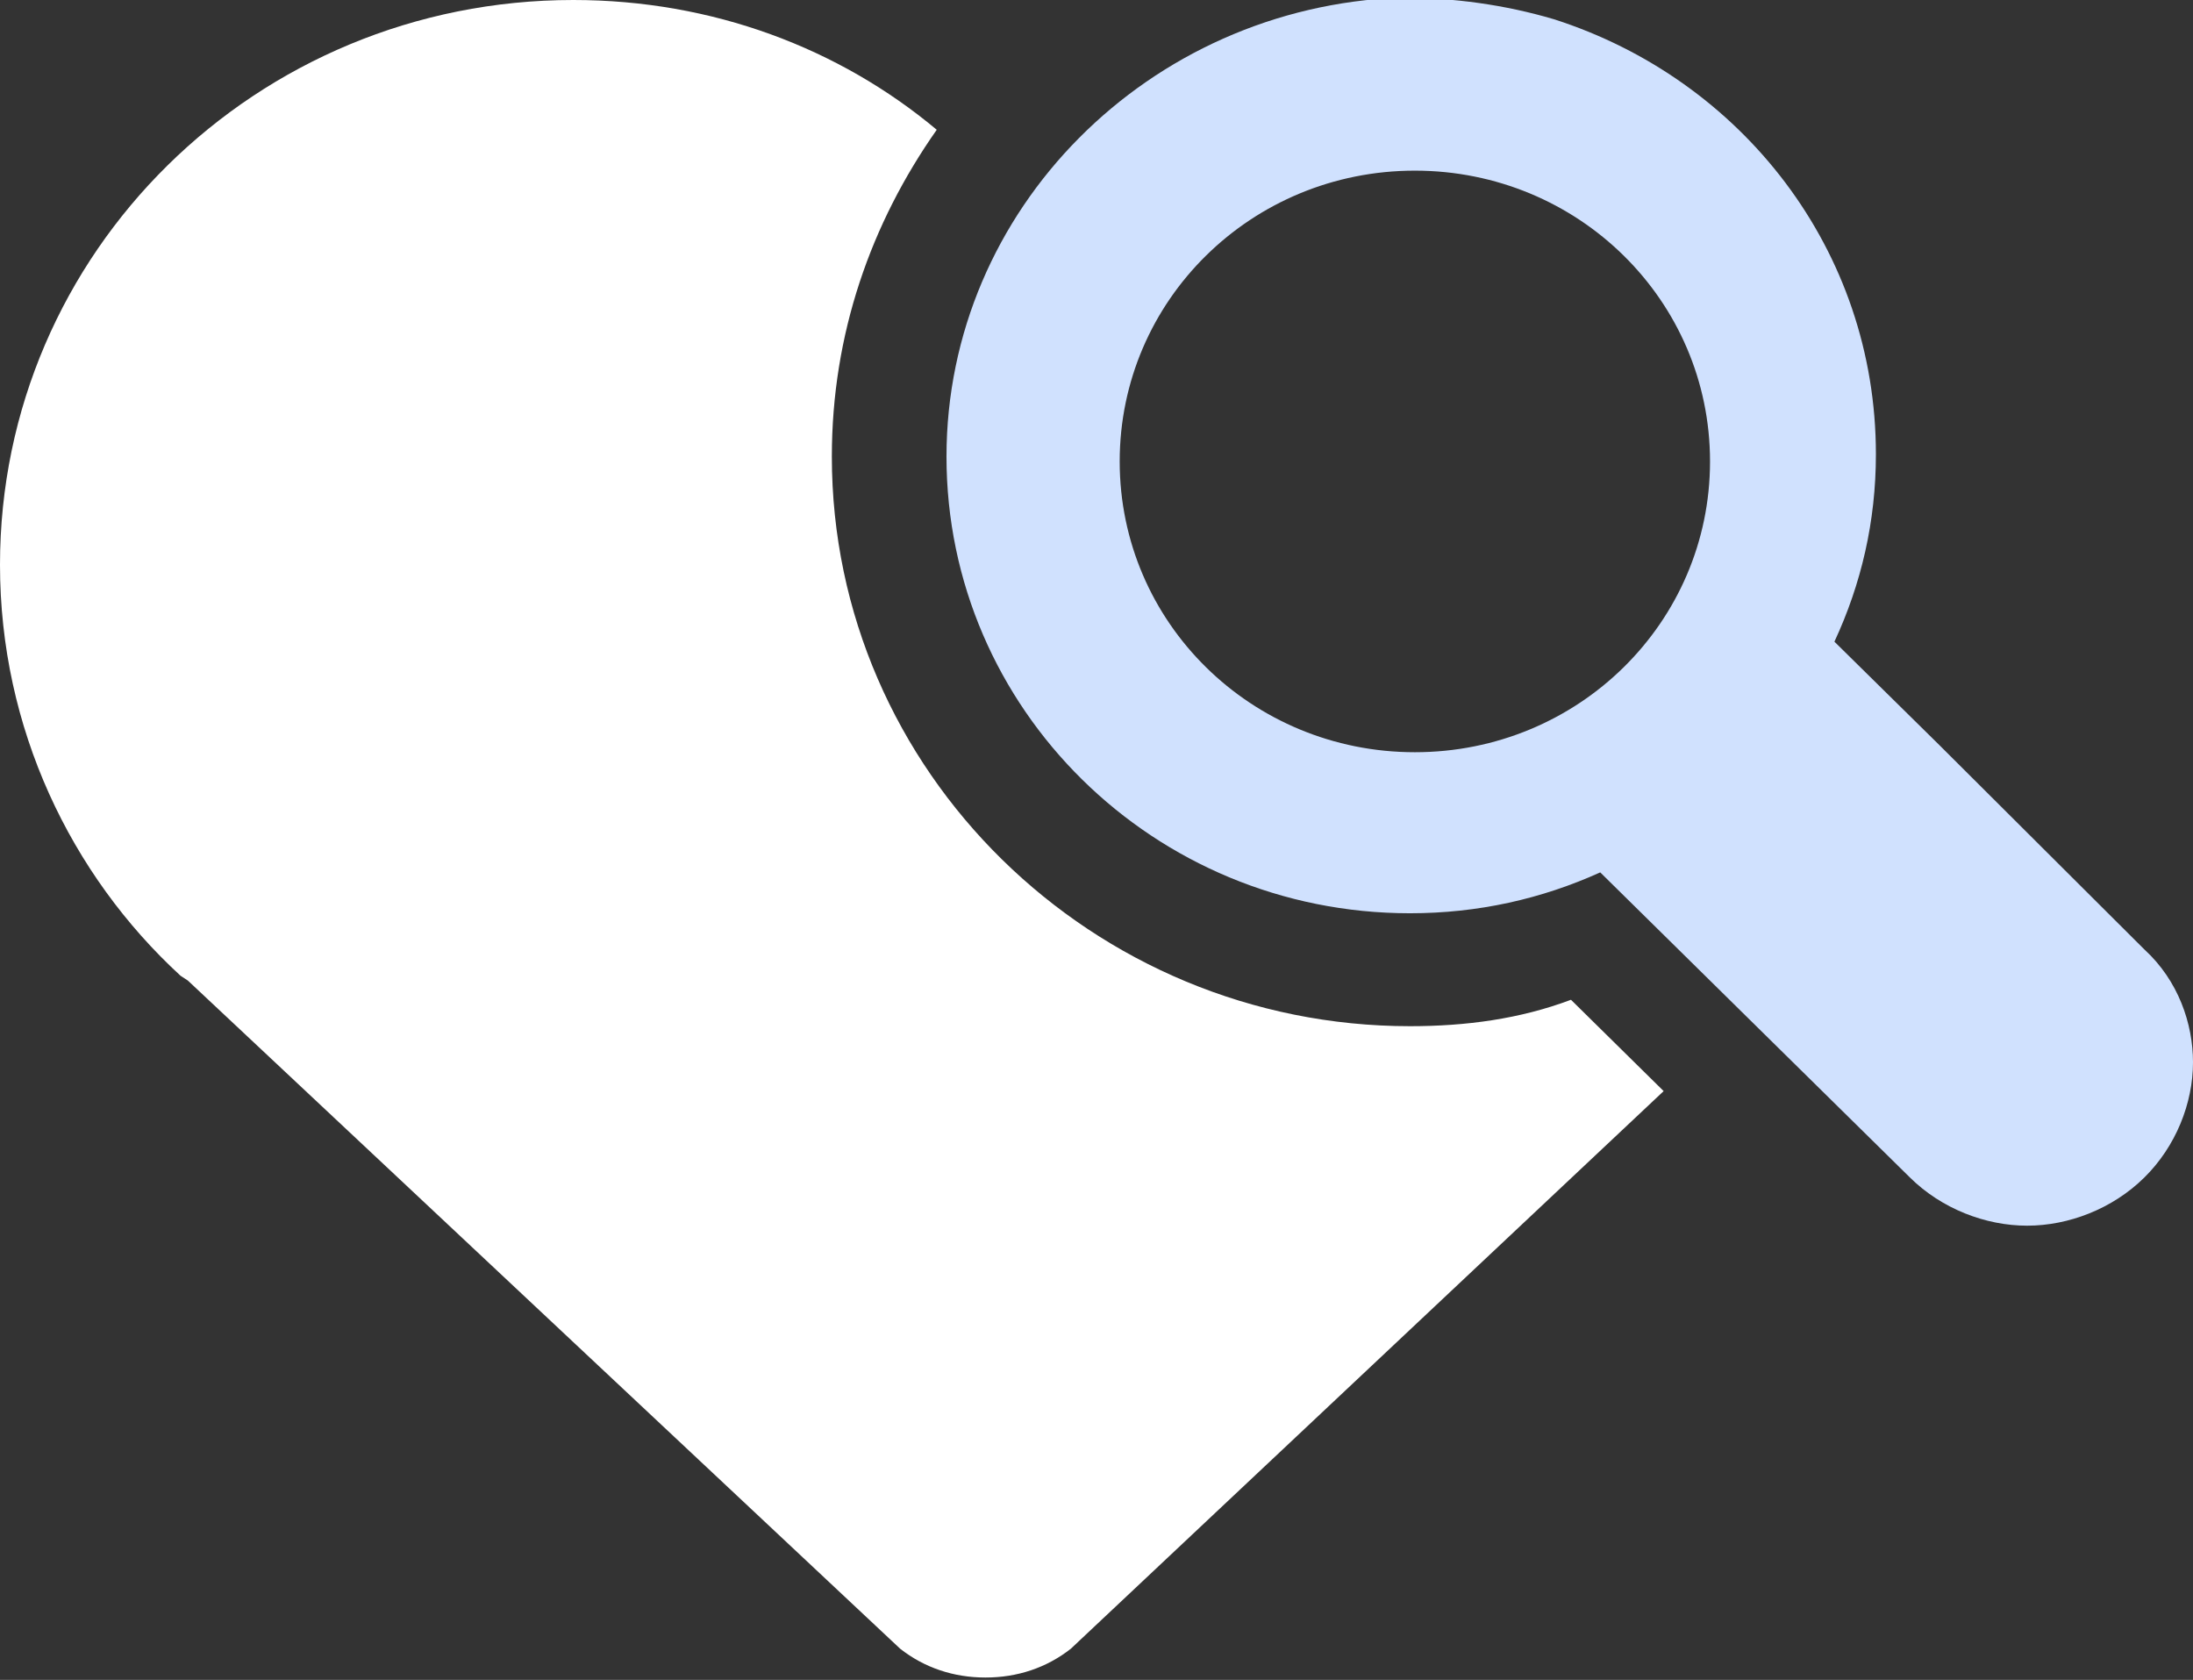 <svg width="47" height="36" viewBox="0 0 47 36" fill="none" xmlns="http://www.w3.org/2000/svg">
<rect x="0" y="0" width="47" height="36" fill="#333333" stroke="none"/>
<g clip-path="url(#clip0_293_3480)">
<path d="M30.218 21.991C23.422 21.991 17.828 16.532 17.828 9.785C17.828 7.159 18.664 4.79 20.076 2.781C17.984 1.03 15.266 0 12.286 0C5.489 0 0 5.408 0 12.103C0 15.605 1.516 18.747 3.869 20.91L4.026 21.013L19.291 35.331C19.814 35.742 20.442 35.949 21.121 35.949C21.801 35.949 22.428 35.742 22.951 35.331L35.655 23.382L33.669 21.425C32.571 21.837 31.421 21.991 30.218 21.991Z" fill="white"/>
<path d="M45.955 20.344L41.563 15.966L39.315 13.751C39.89 12.515 40.204 11.176 40.204 9.734C40.204 5.356 37.328 1.7 33.303 0.412C32.257 0.103 31.16 -0.051 30.009 -0.051C24.624 0.155 20.285 4.481 20.285 9.786C20.285 15.193 24.729 19.571 30.218 19.571C31.682 19.571 33.042 19.262 34.296 18.695L37.328 21.683L40.936 25.236C41.615 25.906 42.557 26.266 43.445 26.266C44.334 26.266 45.275 25.906 45.955 25.236C46.634 24.567 47 23.64 47 22.764C47 21.94 46.687 21.013 45.955 20.344ZM30.323 16.12C26.82 16.12 23.997 13.339 23.997 9.889C23.997 6.438 26.82 3.657 30.323 3.657C33.826 3.657 36.649 6.438 36.649 9.889C36.649 13.339 33.826 16.12 30.323 16.12Z" fill="#D0E1FE"/>
</g>
<defs>
<clipPath id="clip0_293_3480">
<rect width="47" height="36" fill="white"/>
</clipPath>
</defs>
</svg>
